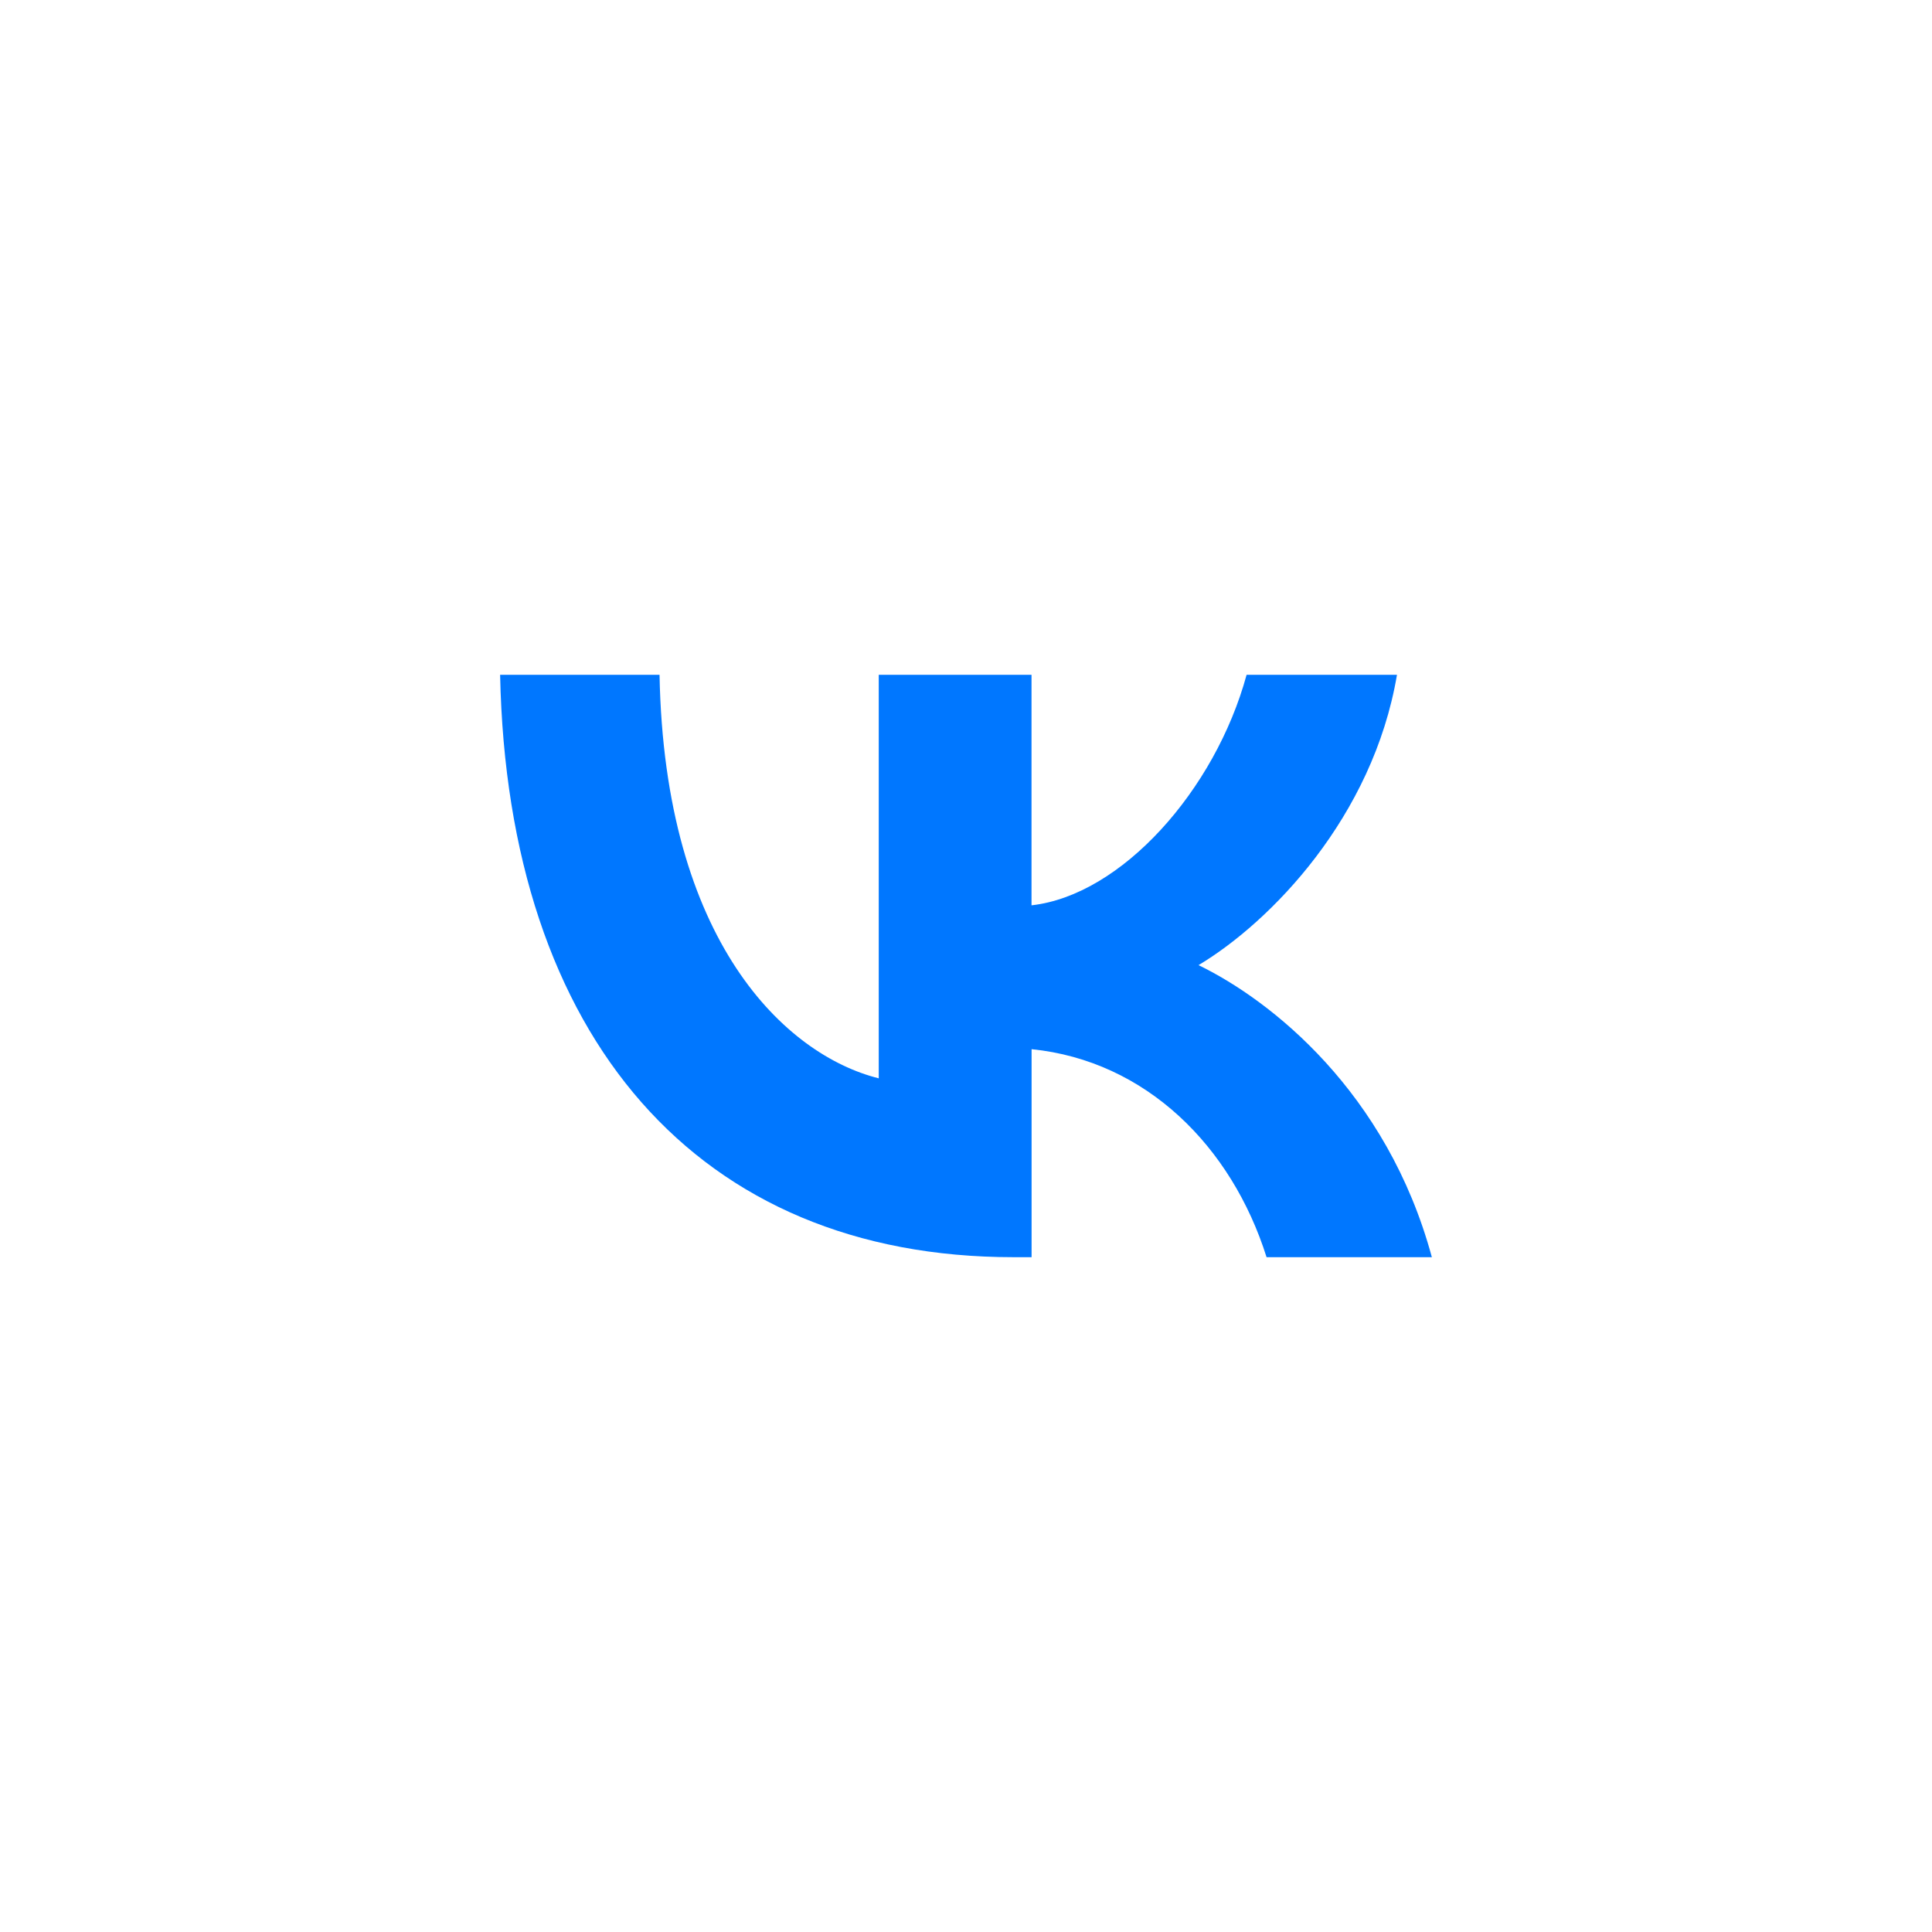 <svg width="56" height="56" viewBox="0 0 56 56" fill="none" xmlns="http://www.w3.org/2000/svg">
<g filter="url(#filter0_d_3219_34096)">
<path d="M4 28C4 14.745 14.745 4 28 4C41.255 4 52 14.745 52 28C52 41.255 41.255 52 28 52C14.745 52 4 41.255 4 28Z" fill="white"/>
<path d="M29.371 36.44C20.248 36.44 14.713 30.098 14.496 19.56H19.117C19.261 27.301 22.776 30.581 25.471 31.256V19.56H29.899V26.241C32.498 25.952 35.219 22.913 36.133 19.56H40.492C39.794 23.683 36.832 26.722 34.74 27.975C36.834 28.989 40.203 31.642 41.503 36.44H36.712C35.701 33.232 33.223 30.748 29.901 30.411V36.44H29.371Z" fill="#0077FF"/>
</g>
<defs>
<filter id="filter0_d_3219_34096" x="0" y="0" width="56" height="56" filterUnits="userSpaceOnUse" color-interpolation-filters="sRGB">
<feFlood flood-opacity="0" result="BackgroundImageFix"/>
<feColorMatrix in="SourceAlpha" type="matrix" values="0 0 0 0 0 0 0 0 0 0 0 0 0 0 0 0 0 0 127 0" result="hardAlpha"/>
<feOffset/>
<feGaussianBlur stdDeviation="2"/>
<feComposite in2="hardAlpha" operator="out"/>
<feColorMatrix type="matrix" values="0 0 0 0 0 0 0 0 0 0 0 0 0 0 0 0 0 0 0.25 0"/>
<feBlend mode="normal" in2="BackgroundImageFix" result="effect1_dropShadow_3219_34096"/>
<feBlend mode="normal" in="SourceGraphic" in2="effect1_dropShadow_3219_34096" result="shape"/>
</filter>
</defs>
</svg>
